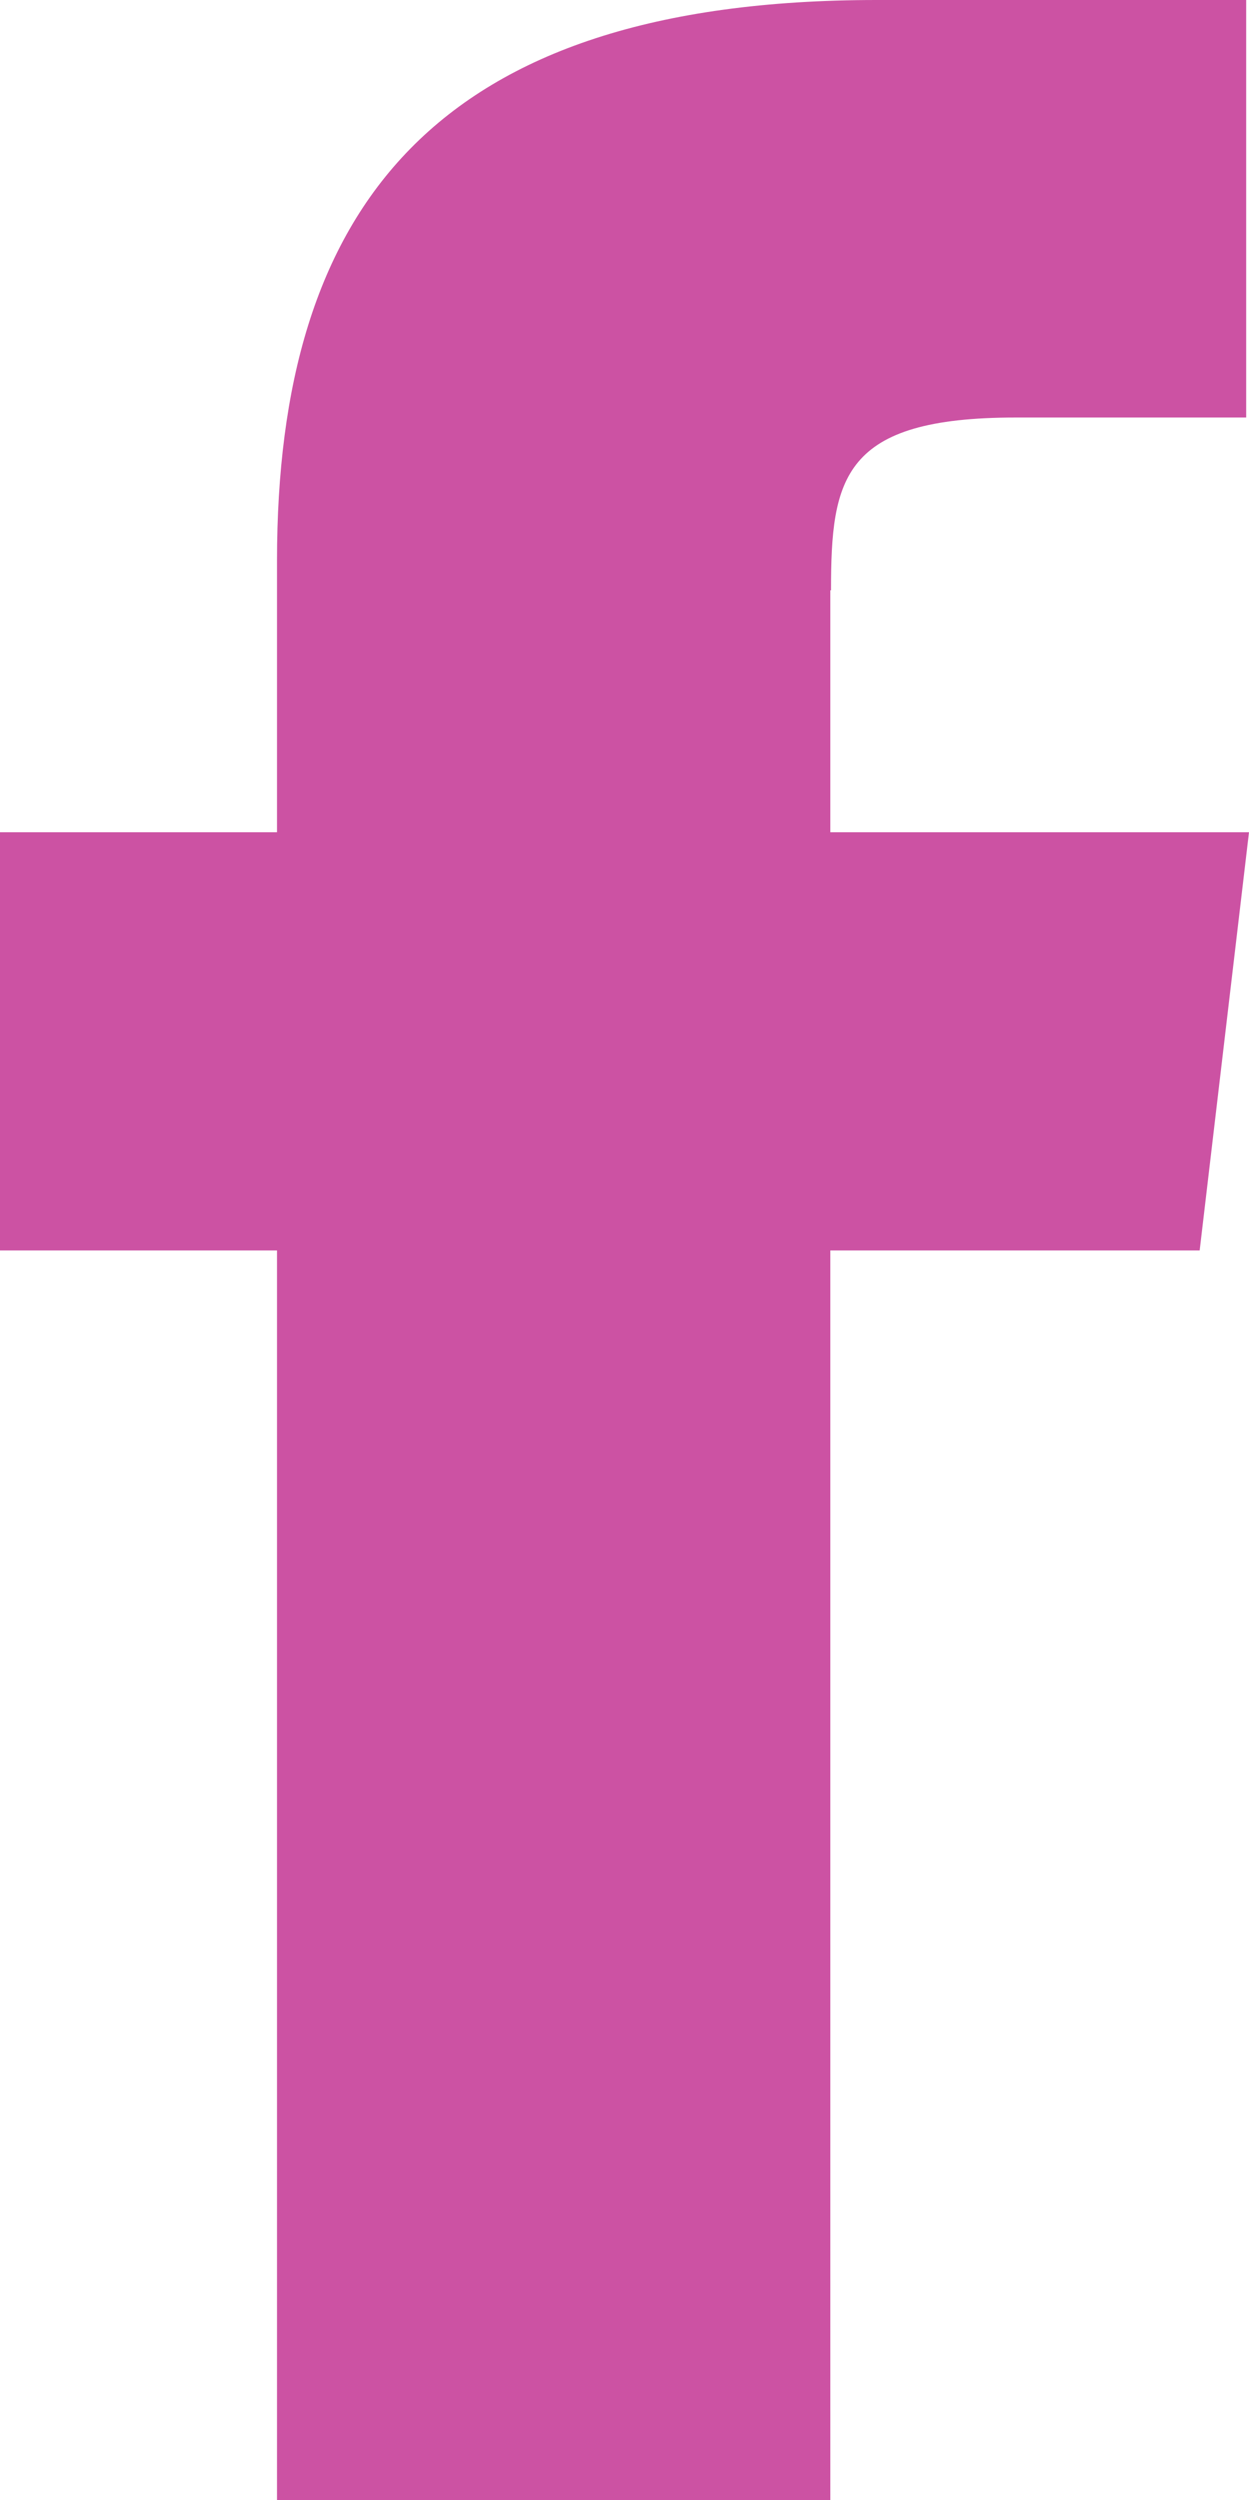 <?xml version="1.0" encoding="UTF-8"?>
<svg id="_レイヤー_2" data-name="レイヤー 2" xmlns="http://www.w3.org/2000/svg" viewBox="0 0 17.72 35.45">
  <defs>
    <style>
      .cls-1 {
        fill: #cc52a3;
      }
    </style>
  </defs>
  <g id="Design">
    <path class="cls-1" d="M11.79,8.37c0-1.59.16-2.45,2.62-2.45h3.27V0h-5.24C6.14,0,3.93,2.97,3.93,7.95v3.85H0v5.93h3.93v17.73h7.85v-17.73h5.24l.7-5.93h-5.94v-3.43Z"/>
  </g>
</svg>